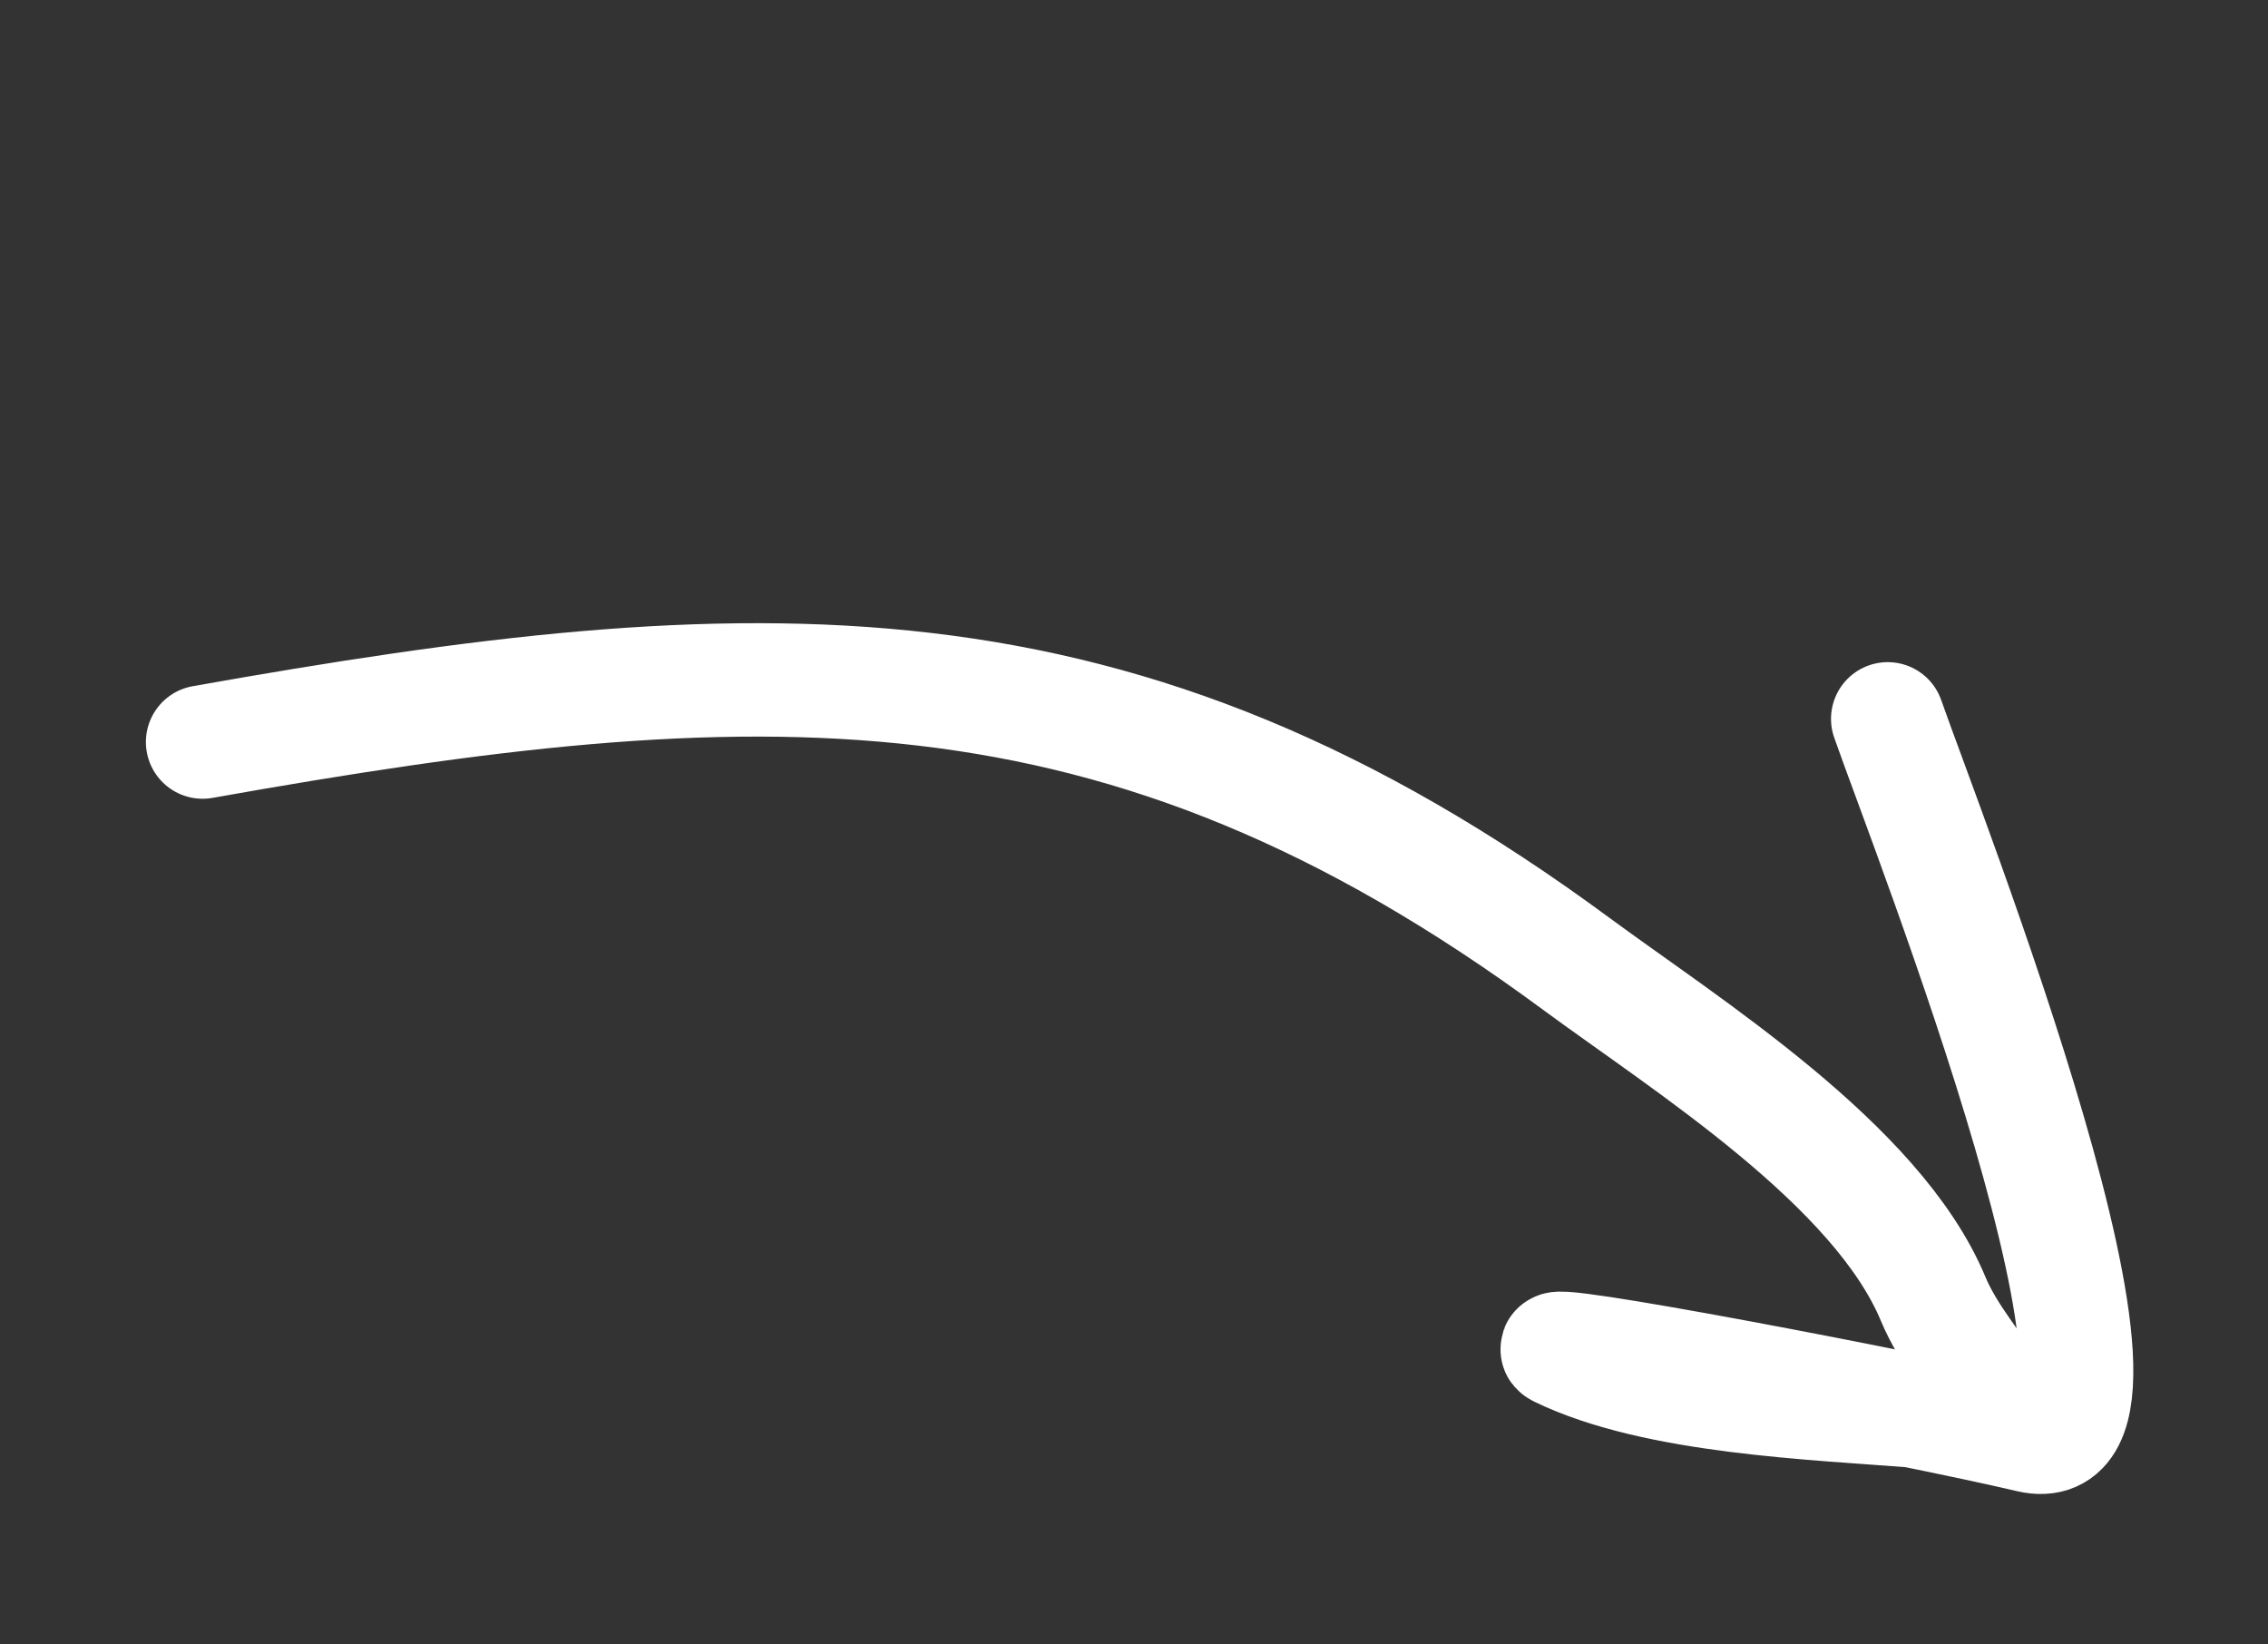 <svg width="40" height="29" viewBox="0 0 40 29" fill="none" xmlns="http://www.w3.org/2000/svg">
<rect x="0" y="0" width="40" height="29" fill="#333333" stroke="none"/>
<path d="M3.573 13.086C13.325 11.352 19.717 11.038 27.792 16.991C29.752 18.436 33.107 20.532 34.094 22.905C34.655 24.253 36.138 25.07 33.864 24.89C31.992 24.741 29.217 24.65 27.501 23.821C26.881 23.522 33.73 24.835 35.797 25.322C38.44 25.944 33.968 14.613 33.293 12.677" stroke="white" stroke-width="2" stroke-linecap="round"/>
</svg>
